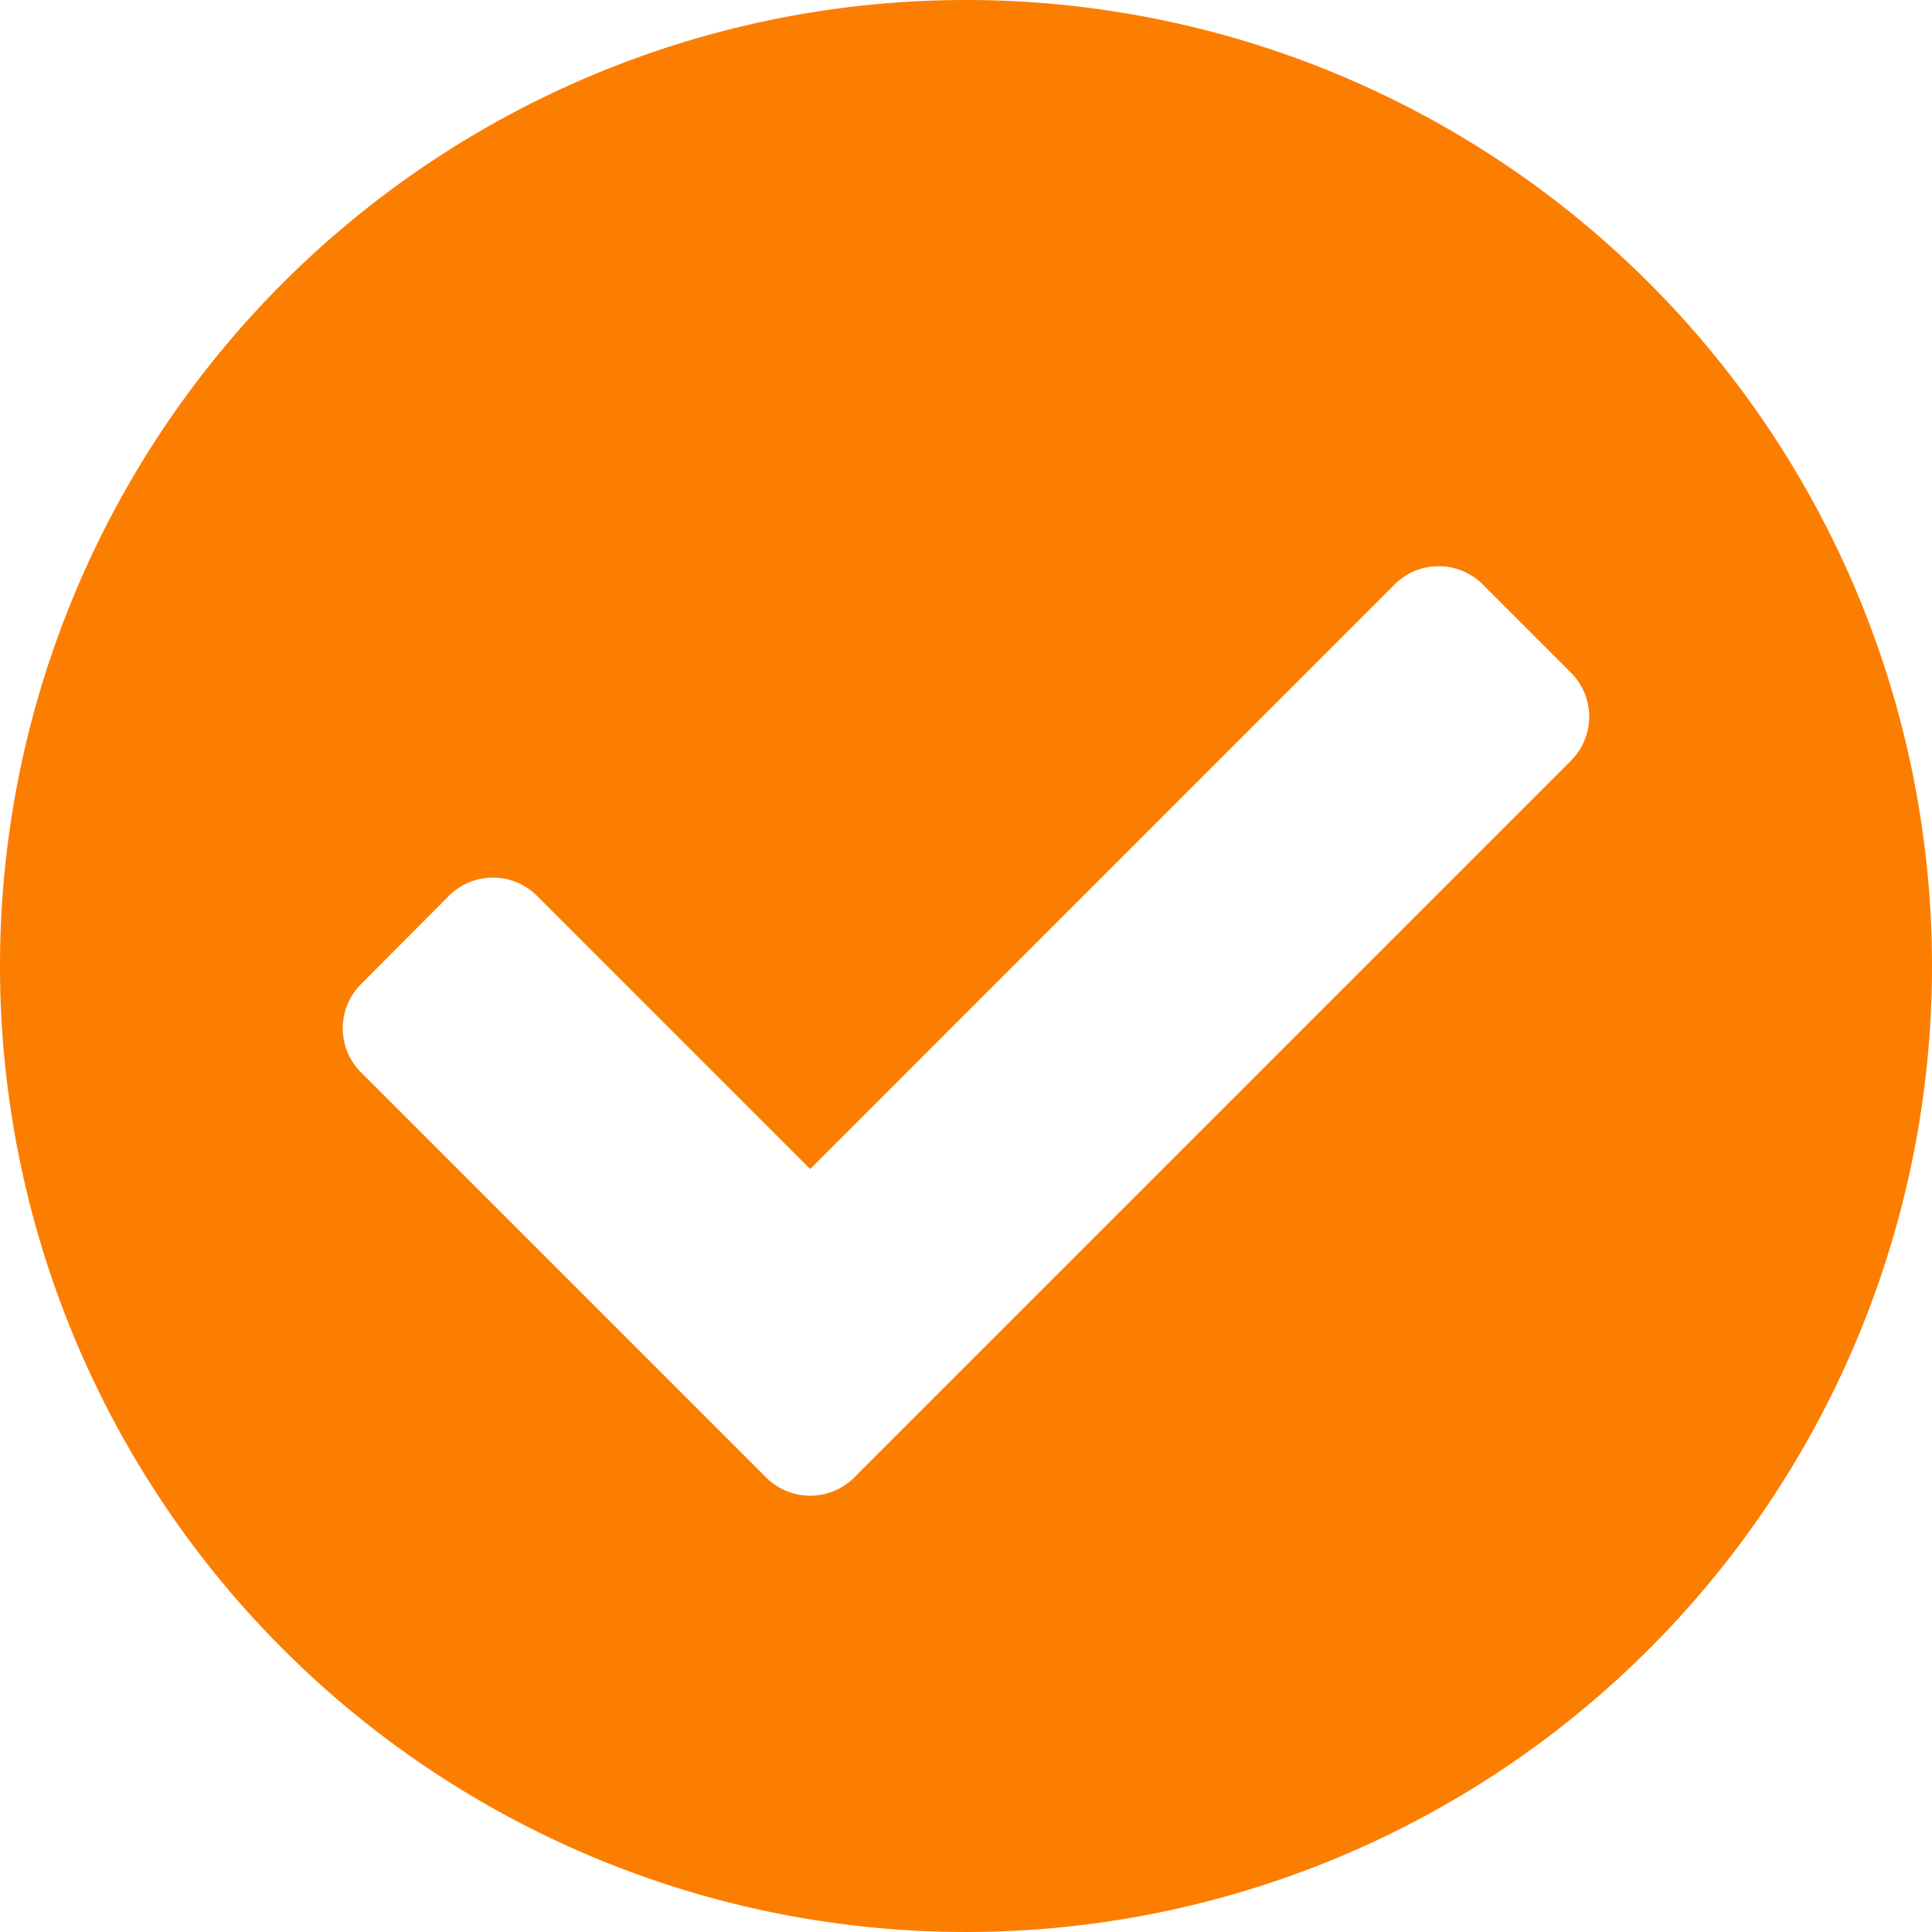 <?xml version="1.0" encoding="UTF-8"?> <svg xmlns="http://www.w3.org/2000/svg" width="29" height="29" viewBox="0 0 29 29"><defs><style> .cls-1 { fill: #fc7e00; } </style></defs><path id="Icon_awesome-check-circle" data-name="Icon awesome-check-circle" class="cls-1" d="M29.563,15.063a14.5,14.5,0,1,1-14.5-14.5A14.5,14.5,0,0,1,29.563,15.063ZM13.385,22.74,24.143,11.982a.935.935,0,0,0,0-1.323L22.82,9.336a.935.935,0,0,0-1.323,0L12.724,18.11l-4.1-4.1a.936.936,0,0,0-1.323,0L5.982,15.336a.935.935,0,0,0,0,1.323l6.081,6.081a.936.936,0,0,0,1.323,0Z" transform="translate(-0.563 -0.563)"></path></svg> 